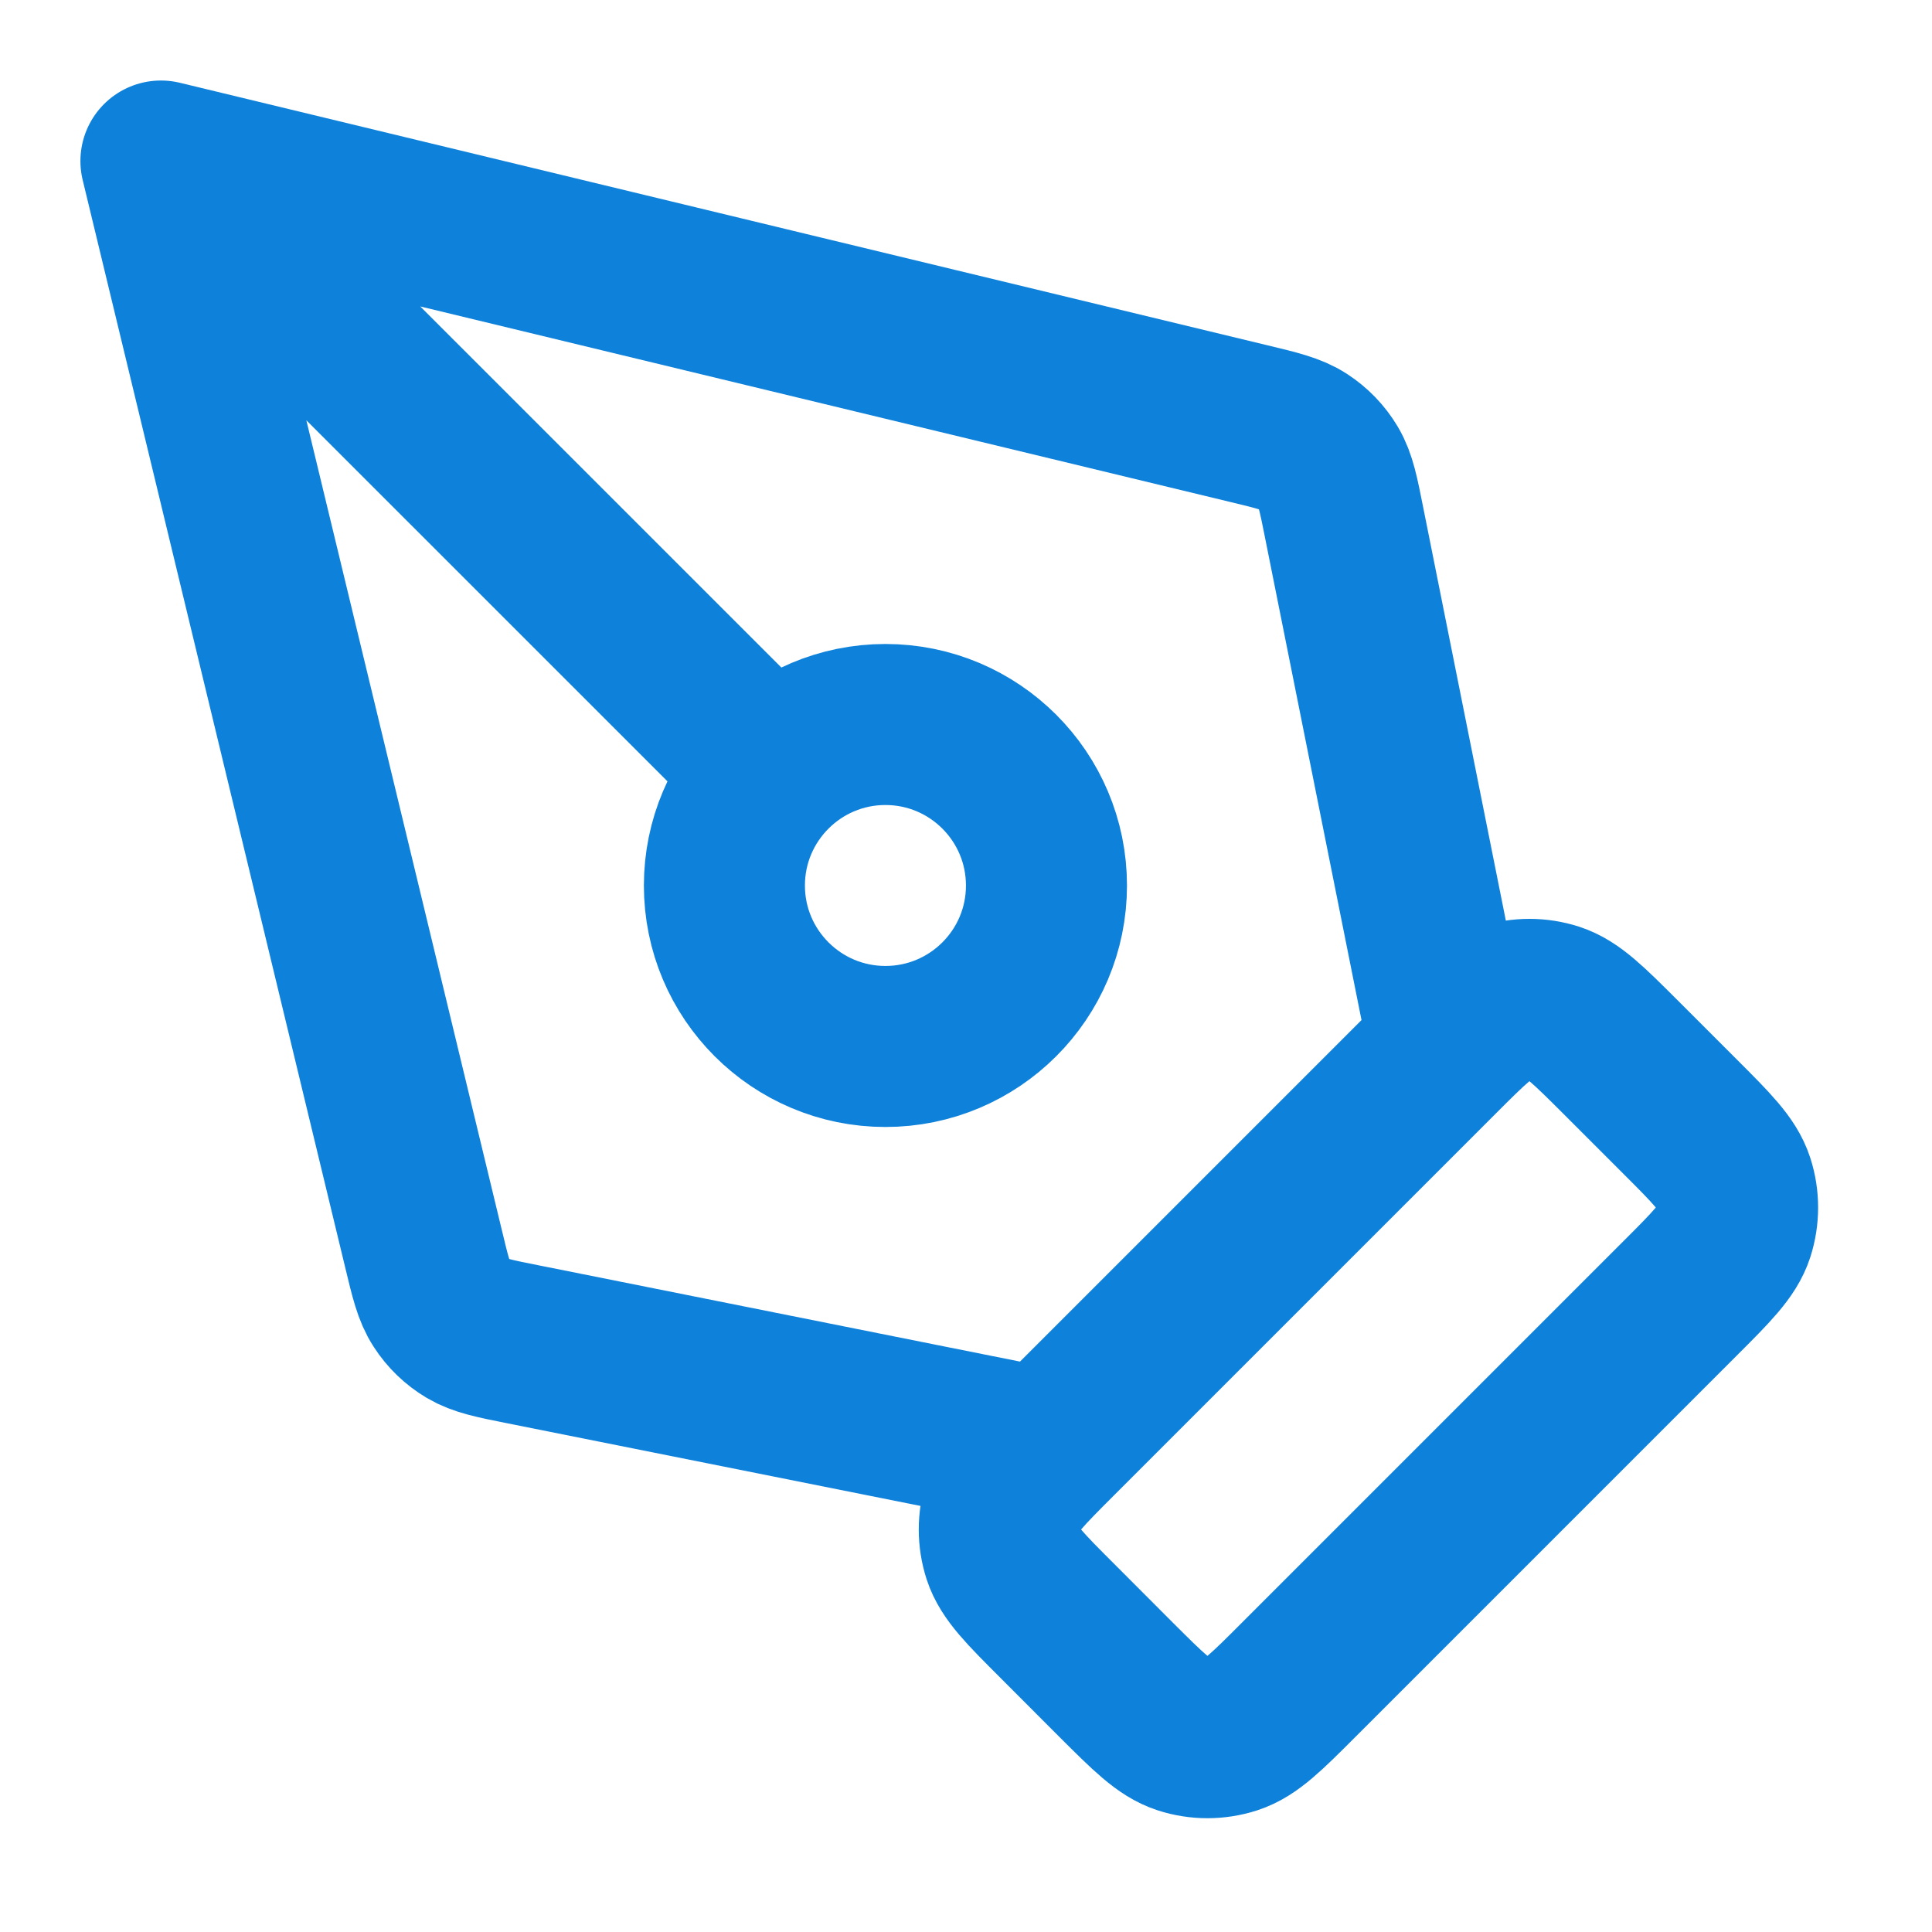 <svg width="20" height="20" viewBox="0 0 20 20" fill="none" xmlns="http://www.w3.org/2000/svg">
<path d="M14.999 10.833L13.916 5.418C13.856 5.116 13.826 4.965 13.752 4.841C13.687 4.732 13.598 4.64 13.492 4.571C13.371 4.492 13.222 4.456 12.922 4.384L1.666 1.667M1.666 1.667L4.383 12.922C4.455 13.222 4.491 13.372 4.57 13.492C4.639 13.599 4.732 13.688 4.841 13.753C4.964 13.826 5.115 13.857 5.418 13.917L10.833 15M1.666 1.667L7.988 7.988M13.442 17.391L17.39 13.443C17.72 13.113 17.885 12.948 17.947 12.758C18.001 12.59 18.001 12.41 17.947 12.243C17.885 12.052 17.72 11.887 17.39 11.557L16.776 10.943C16.445 10.613 16.28 10.448 16.09 10.386C15.923 10.332 15.742 10.332 15.575 10.386C15.385 10.448 15.22 10.613 14.89 10.943L10.942 14.891C10.612 15.221 10.447 15.386 10.385 15.576C10.331 15.743 10.331 15.924 10.385 16.091C10.447 16.281 10.612 16.446 10.942 16.776L11.556 17.391C11.887 17.721 12.052 17.886 12.242 17.948C12.409 18.002 12.589 18.002 12.757 17.948C12.947 17.886 13.112 17.721 13.442 17.391ZM10.833 9.167C10.833 10.087 10.086 10.833 9.166 10.833C8.246 10.833 7.499 10.087 7.499 9.167C7.499 8.246 8.246 7.5 9.166 7.5C10.086 7.5 10.833 8.246 10.833 9.167Z" stroke="#0E81DA" stroke-width="1.667" stroke-linecap="round" stroke-linejoin="round"/>
</svg>
